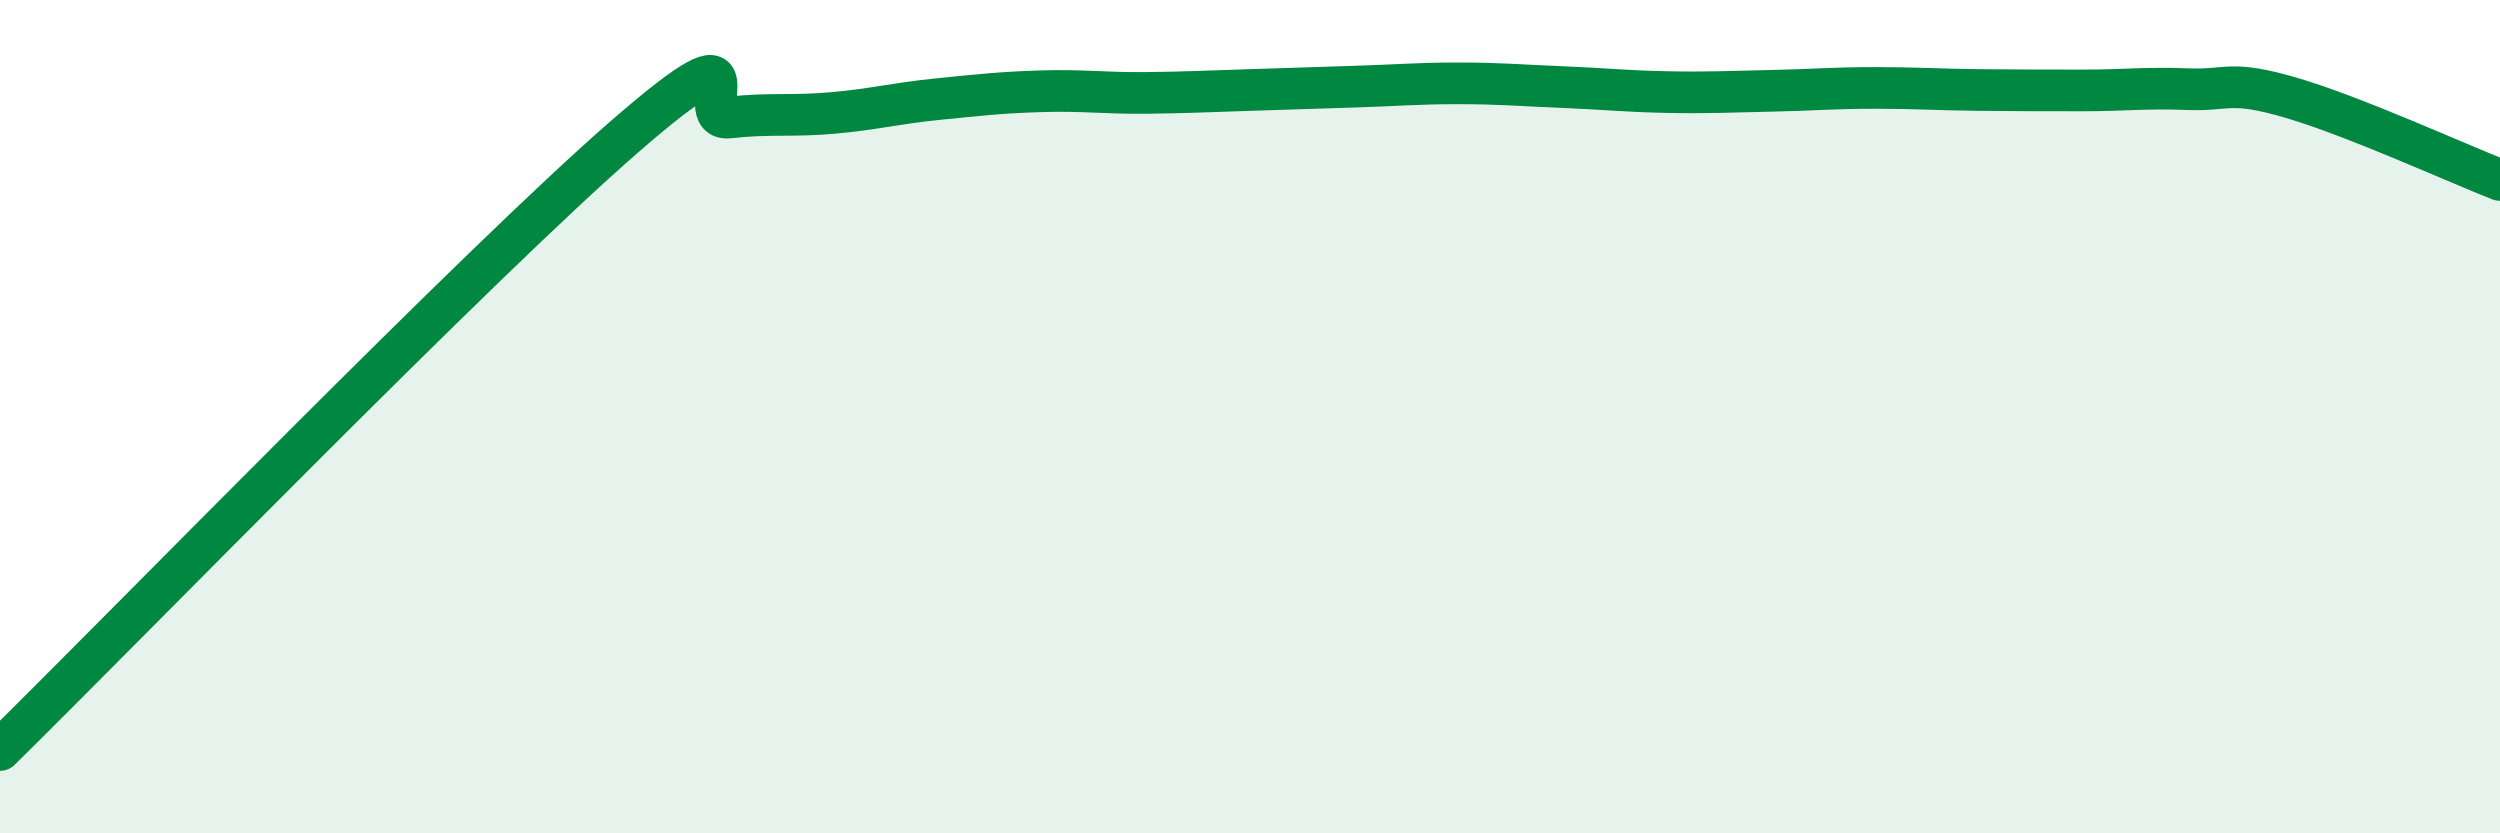 
    <svg width="60" height="20" viewBox="0 0 60 20" xmlns="http://www.w3.org/2000/svg">
      <path
        d="M 0,18 C 3,15.05 11.5,6.31 15,3.27 C 18.5,0.23 16.5,2.93 17.5,2.82 C 18.5,2.71 19,2.8 20,2.71 C 21,2.62 21.5,2.48 22.5,2.38 C 23.5,2.28 24,2.22 25,2.19 C 26,2.16 26.5,2.24 27.5,2.23 C 28.5,2.22 29,2.19 30,2.16 C 31,2.13 31.5,2.11 32.5,2.08 C 33.5,2.05 34,2 35,2 C 36,2 36.5,2.05 37.5,2.09 C 38.5,2.13 39,2.19 40,2.21 C 41,2.23 41.5,2.2 42.5,2.18 C 43.5,2.16 44,2.11 45,2.11 C 46,2.11 46.5,2.15 47.5,2.16 C 48.5,2.17 49,2.17 50,2.17 C 51,2.17 51.5,2.1 52.5,2.14 C 53.5,2.18 53.5,1.91 55,2.35 C 56.5,2.79 59,3.93 60,4.32L60 20L0 20Z"
        fill="#008740"
        opacity="0.1"
        stroke-linecap="round"
        stroke-linejoin="round"
      />
      <path
        d="M 0,18 C 3,15.05 11.5,6.31 15,3.27 C 18.5,0.23 16.5,2.93 17.5,2.82 C 18.5,2.71 19,2.8 20,2.71 C 21,2.62 21.5,2.48 22.5,2.38 C 23.5,2.28 24,2.22 25,2.19 C 26,2.16 26.5,2.24 27.5,2.23 C 28.5,2.22 29,2.19 30,2.16 C 31,2.13 31.5,2.11 32.5,2.08 C 33.5,2.05 34,2 35,2 C 36,2 36.5,2.05 37.5,2.09 C 38.5,2.13 39,2.19 40,2.21 C 41,2.23 41.5,2.2 42.5,2.18 C 43.5,2.16 44,2.11 45,2.11 C 46,2.11 46.5,2.15 47.5,2.16 C 48.5,2.17 49,2.17 50,2.17 C 51,2.17 51.5,2.1 52.5,2.14 C 53.5,2.18 53.5,1.91 55,2.35 C 56.5,2.79 59,3.93 60,4.32"
        stroke="#008740"
        stroke-width="1"
        fill="none"
        stroke-linecap="round"
        stroke-linejoin="round"
      />
    </svg>
  